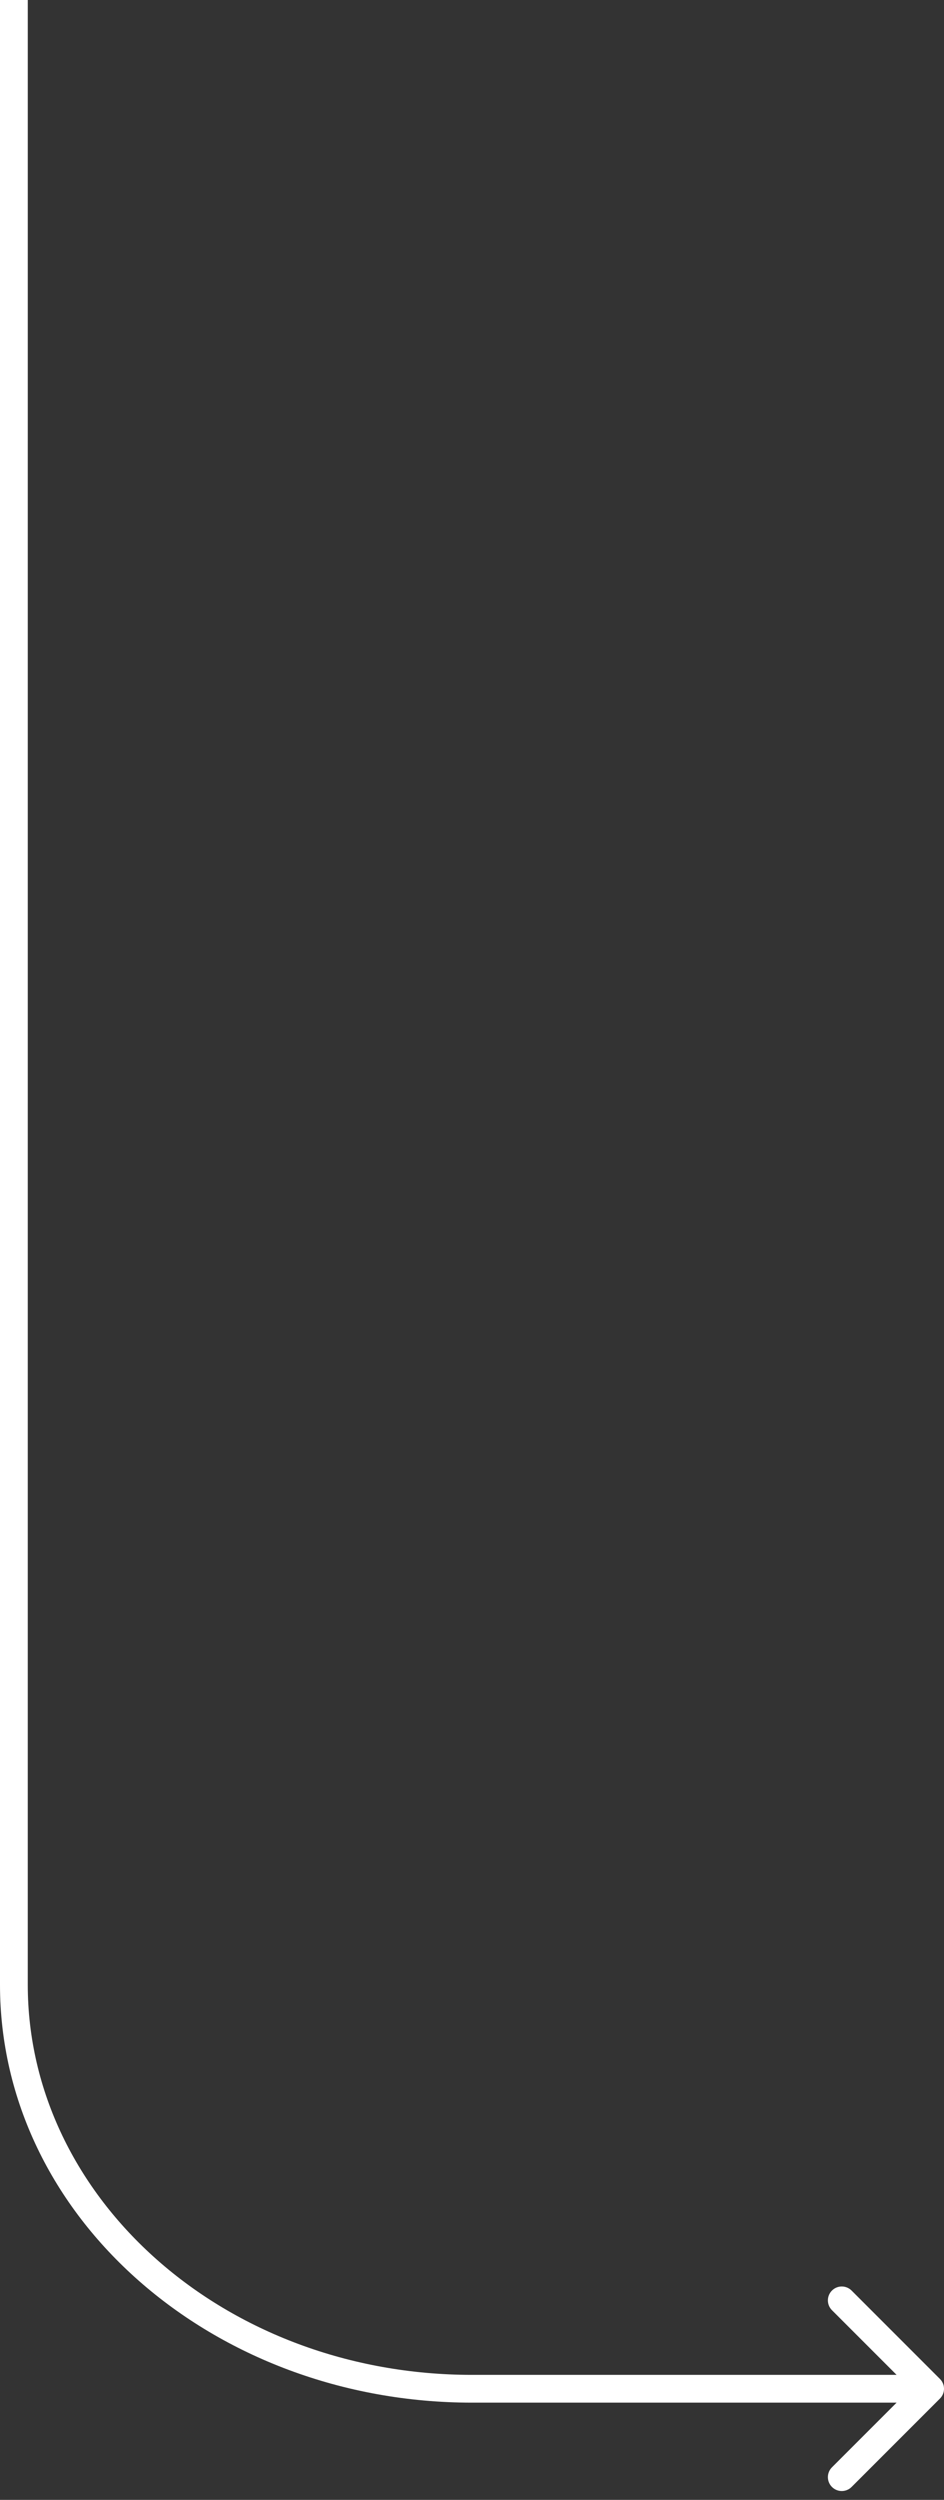 <svg width="68" height="180" viewBox="0 0 68 180" fill="none" xmlns="http://www.w3.org/2000/svg">
<rect x="0" y="0" width="68" height="180" fill="#333333" stroke="none"/>
<path d="M1 142.902L2 142.902L1 142.902ZM34 172L34 171L34 172ZM67.707 172.707C68.098 172.317 68.098 171.683 67.707 171.293L61.343 164.929C60.953 164.538 60.319 164.538 59.929 164.929C59.538 165.319 59.538 165.953 59.929 166.343L65.586 172L59.929 177.657C59.538 178.047 59.538 178.681 59.929 179.071C60.319 179.462 60.953 179.462 61.343 179.071L67.707 172.707ZM0 4.36893e-08L-1.27192e-06 142.902L2 142.902L2.001 -4.37335e-08L0 4.36893e-08ZM34 173L67 173L67 171L34 171L34 173ZM-1.27192e-06 142.902C-6.05026e-05 159.639 15.344 173 34 173L34 171C16.205 171 2 158.306 2 142.902L-1.27192e-06 142.902Z" fill="white"/>
</svg>
